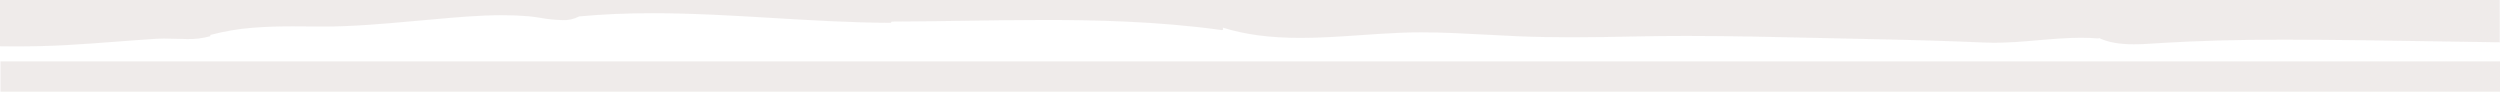 <svg xmlns="http://www.w3.org/2000/svg" xmlns:xlink="http://www.w3.org/1999/xlink" x="0px" y="0px" viewBox="0 0 1140.221 41.814" style="enable-background:new 0 0 1140.221 41.814;" xml:space="preserve"><style type="text/css">	.st0{fill:#00AEEF;}	.st1{opacity:0.304;fill:#E0D9D6;enable-background:new    ;}	.st2{fill:#F8F5F0;}	.st3{fill:#FFFFFF;}	.st4{opacity:0.3;fill:#E0D9D6;}	.st5{fill:#20B050;}	.st6{opacity:0.5;}	.st7{fill:#E0D9D6;}	.st8{opacity:0.27;}	.st9{opacity:0.5;fill:#E0D9D6;}	.st10{opacity:0.27;fill:#E0D9D6;}	.st11{opacity:0.5;fill:#E0D9D6;enable-background:new    ;}	.st12{fill:#FFC21C;}	.st13{clip-path:url(#SVGID_00000052797894804022259240000005714145145300134577_);}	.st14{opacity:0.243;}	.st15{clip-path:url(#SVGID_00000181063975302800495780000017227908263194207900_);}	.st16{opacity:0.601;}	.st17{opacity:0.427;}	.st18{clip-path:url(#SVGID_00000128449668884827034210000011547034907099584442_);}	.st19{fill:url(#SVGID_00000147928120871024771860000001452643448815847330_);}	.st20{fill:url(#SVGID_00000142158709919986272980000013946383785941195181_);}	.st21{fill:url(#SVGID_00000141442328132737357930000001362035692362017166_);}	.st22{fill:url(#Rectangle_60_00000099635367819922293840000017165302879594335651_);}	.st23{opacity:0.53;}	.st24{opacity:0.24;}	.st25{fill:#6CE0D5;}	.st26{fill:url(#Rectangle_60_00000146457244873248306310000001120063628835558037_);}	.st27{opacity:0.2;fill:#FFFFFF;}	.st28{opacity:0.27;fill:#FFFFFF;}	.st29{opacity:0.2;}	.st30{fill:#F67821;}	.st31{fill:none;stroke:#20B050;stroke-miterlimit:10;}	.st32{fill:none;}	.st33{fill:#22384C;}	.st34{fill-rule:evenodd;clip-rule:evenodd;fill:#20B050;}</style><g id="background">	<rect id="Rectangle_1680" x="0.221" y="28" class="st11" width="1140" height="13.814"></rect>	<path class="st11" d="M0,0v21.113c2.193,0.024,4.392,0.059,6.572,0.059c8.279,0,15.751-0.183,22.843-0.56  c7.981-0.422,16.078-1.033,23.909-1.633h0.015c5.929-0.452,12.06-0.918,18.146-1.3  c1.021-0.064,2.123-0.095,3.367-0.095c1.686,0,3.438,0.057,5.132,0.113h0.033  c1.71,0.056,3.478,0.114,5.221,0.114c3.514,0.108,7.025-0.31,10.415-1.24  c0.282-0.088,0.282-0.288,0.282-0.488v-0.141c6.145-1.639,12.425-2.721,18.764-3.232  c6.936-0.612,13.858-0.69,19.114-0.69c2.958,0,5.964,0.028,8.864,0.056l3.037,0.028  c0.611,0.008,1.237,0.008,1.861,0.008c13.236-0.001,26.613-1.196,39.55-2.353  c1.753-0.155,3.741-0.333,5.653-0.5c1.773-0.158,3.644-0.323,5.144-0.458  c10.197-0.918,20.741-1.866,31.116-1.866c4.257,0,8.163,0.155,11.942,0.474  c1.557,0.131,3.375,0.41,5.3,0.71h0.005c3.351,0.602,6.743,0.955,10.146,1.055  c2.673,0.145,5.336-0.436,7.706-1.682c10.399-0.985,21.359-1.464,33.506-1.464  c18.354,0,37.014,1.115,55.06,2.193h0.009c17.46,1.043,35.52,2.122,53.297,2.19h0.006  c0.368,0,0.497-0.248,0.623-0.488l0.04-0.076c10.907-0.036,21.979-0.202,32.679-0.363  c12.154-0.182,24.722-0.371,37.078-0.371c22.133,0,51.306,0.522,80.688,4.592  c0.058,0.009,0.116,0.013,0.174,0.013c0.207,0.02,0.406-0.079,0.515-0.256  c0.113-0.284,0.069-0.607-0.115-0.851c10.266,3.194,21.532,4.681,35.454,4.681  c9.237,0,18.671-0.653,27.795-1.285h0.012c6.103-0.422,12.414-0.859,18.557-1.091  c2.847-0.107,5.738-0.159,8.847-0.159c9.858,0,19.897,0.545,29.606,1.071h0.077  c4.569,0.25,9.294,0.506,13.924,0.7c7.761,0.326,15.987,0.485,25.146,0.485  c9.872,0,19.726-0.187,28.063-0.37c7.625-0.167,15.476-0.248,24-0.248c20.22,0,40.786,0.474,60.674,0.932  h0.088c7.248,0.167,14.742,0.34,22.107,0.487c21.304,0.425,37.665,0.916,53.05,1.592  c1.468,0.067,3.002,0.1,4.568,0.1c6.619,0,13.293-0.578,19.746-1.136h0.006  c6.449-0.559,13.117-1.137,19.678-1.137c2.814,0,5.406,0.102,7.924,0.313h0.017  c0.083,0,0.115-0.052,0.149-0.107c0.022-0.048,0.061-0.086,0.109-0.108  c4.224,1.968,9.295,2.884,15.958,2.884c3.386,0,6.789-0.226,10.08-0.445  c0.97-0.065,2.069-0.138,3.107-0.2c16.769-0.993,34.609-1.476,54.539-1.476h1.3  c22.991,0.029,46.366,0.406,68.972,0.77c9.472,0.152,19.158,0.306,28.855,0.437V0H0z"></path></g><g id="patterns"></g><g id="type_x5F_icons"></g></svg>